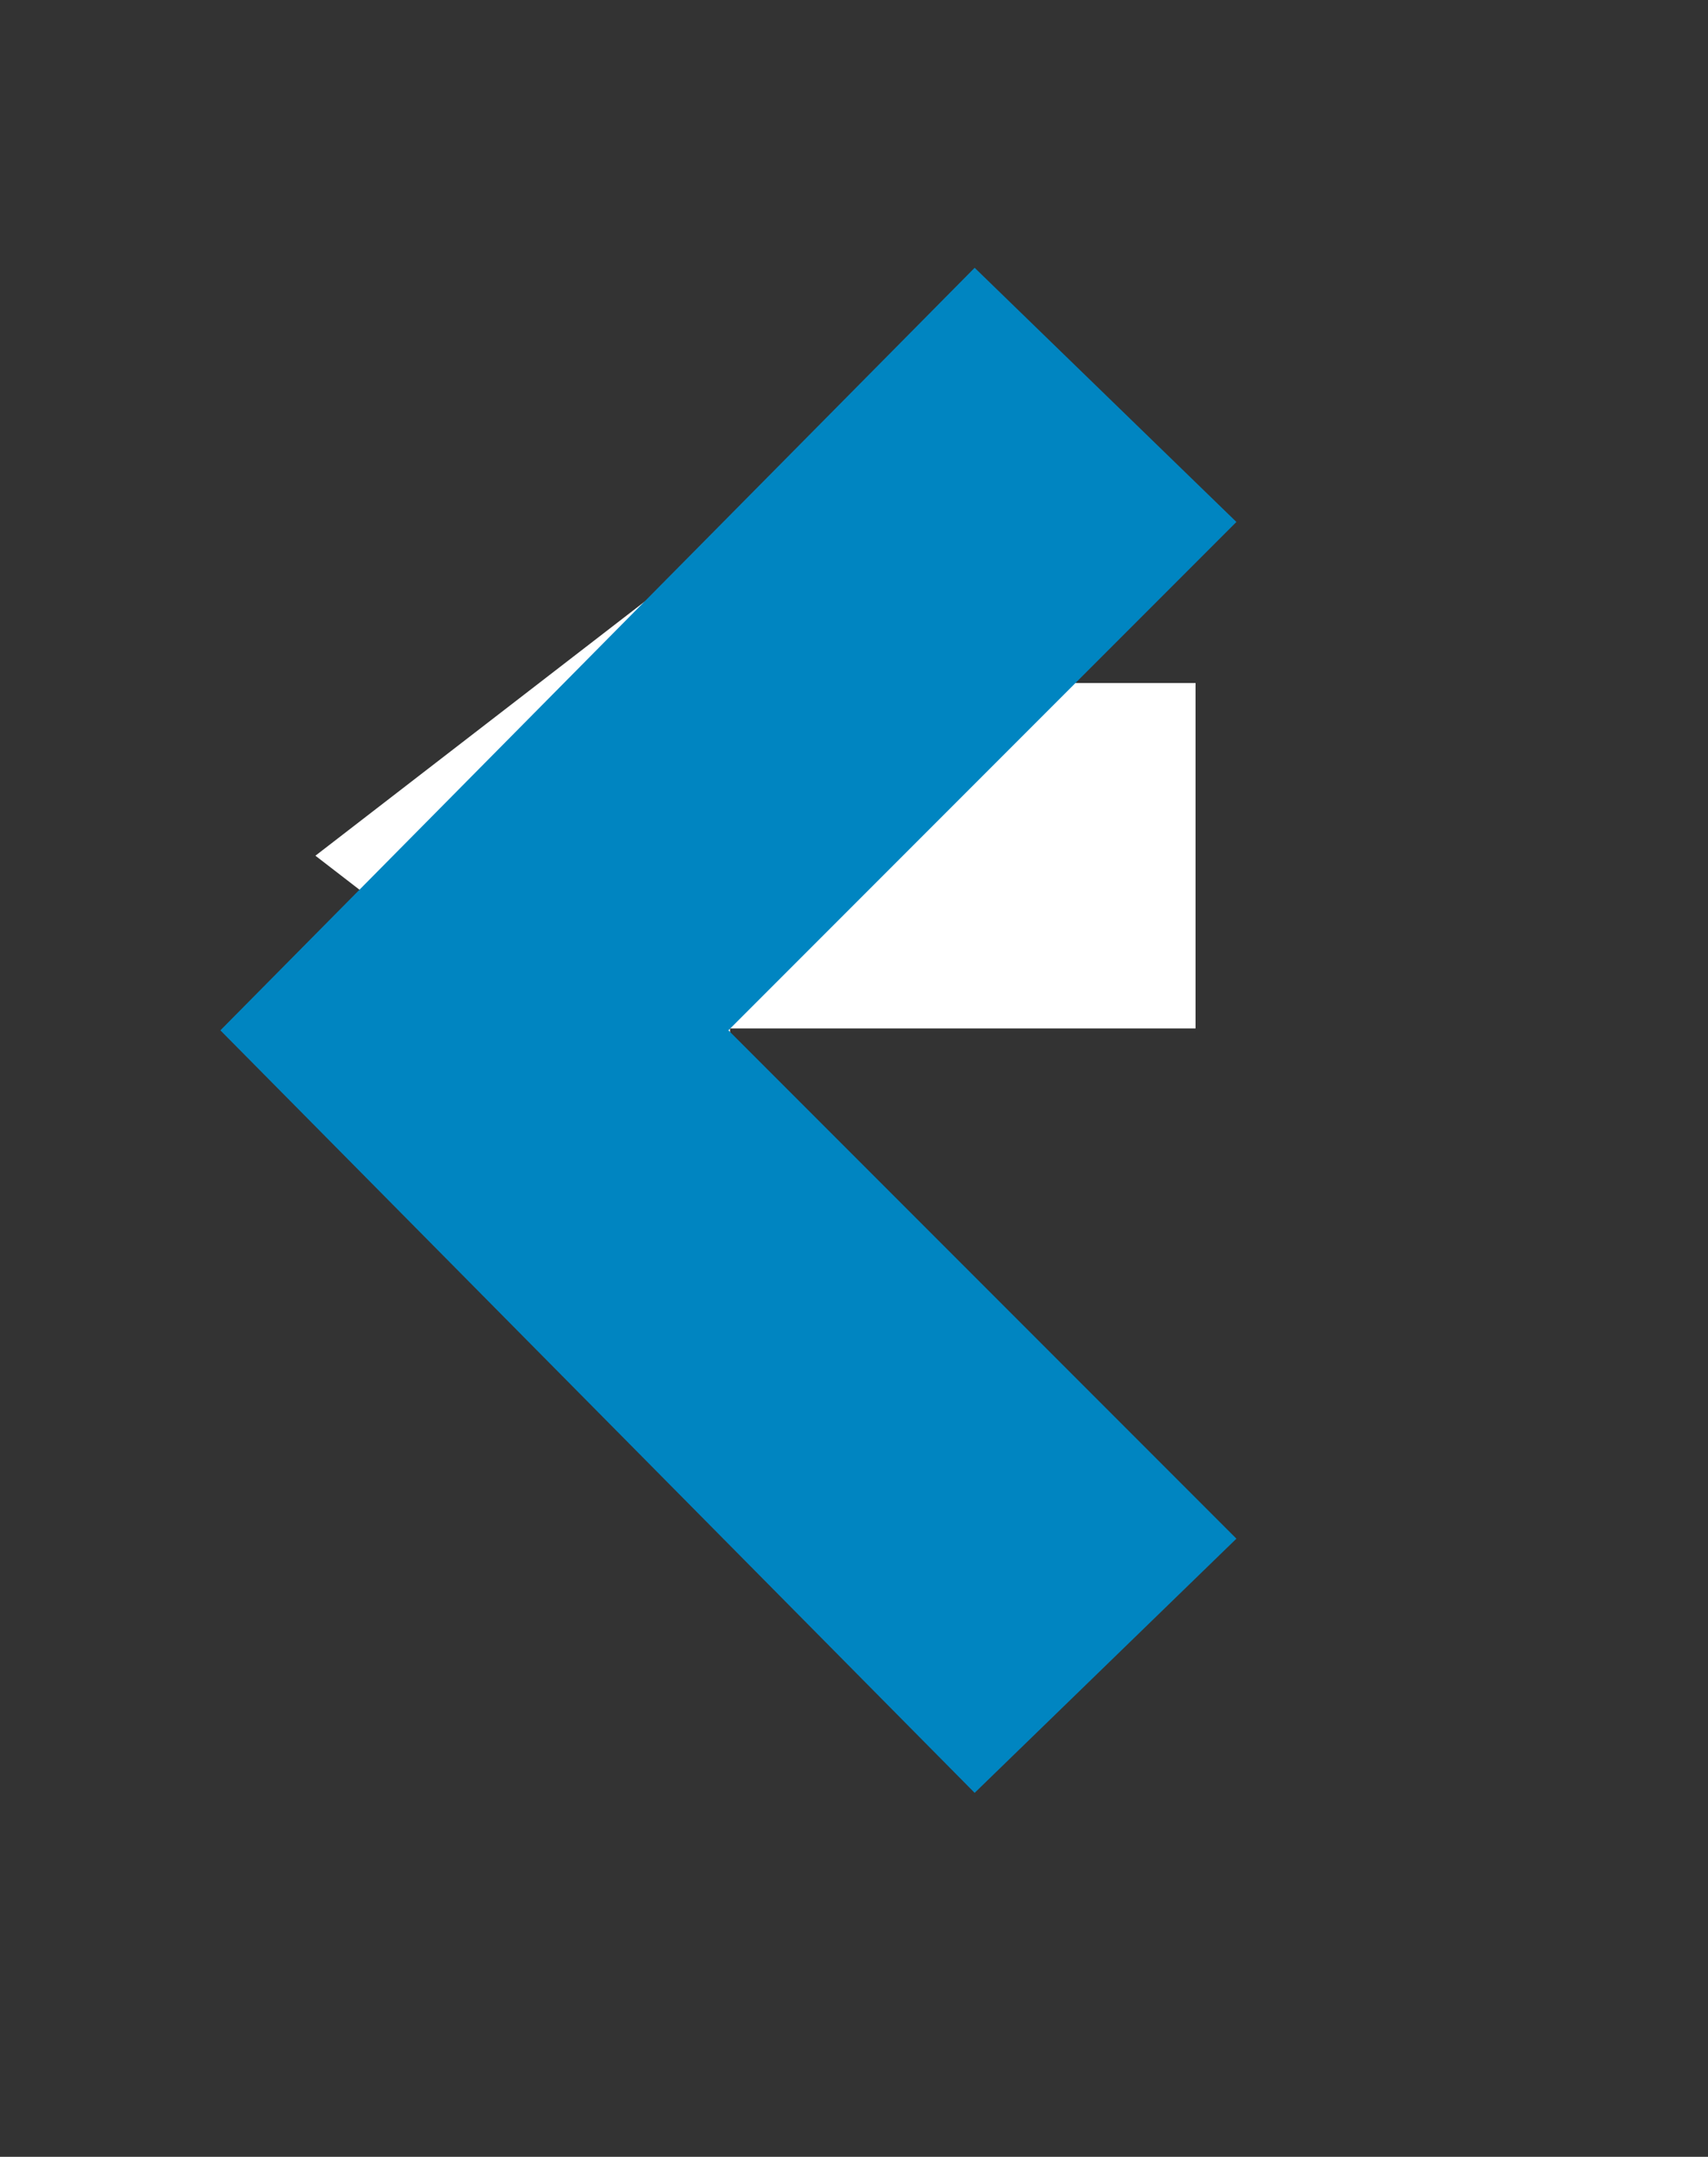 <?xml version="1.0" encoding="UTF-8" standalone="no"?>
<!-- Generator: Adobe Illustrator 19.0.0, SVG Export Plug-In . SVG Version: 6.00 Build 0)  -->

<svg
   xmlns:dc="http://purl.org/dc/elements/1.1/"
   xmlns:cc="http://creativecommons.org/ns#"
   xmlns:rdf="http://www.w3.org/1999/02/22-rdf-syntax-ns#"
   xmlns:svg="http://www.w3.org/2000/svg"
   xmlns="http://www.w3.org/2000/svg"
   xmlns:sodipodi="http://sodipodi.sourceforge.net/DTD/sodipodi-0.dtd"
   xmlns:inkscape="http://www.inkscape.org/namespaces/inkscape"
   version="1.1"
   id="Capa_1"
   x="0px"
   y="0px"
   viewBox="0 0 84 106"
   xml:space="preserve"
   inkscape:version="0.92.4 (5da689c313, 2019-01-14)"
   sodipodi:docname="Nav_buttons_back.svg"
   width="84"
   height="106"><rect x="0" y="0" width="84" height="106" fill="#333333" stroke="none"/><defs
   id="defs47" /><sodipodi:namedview
   pagecolor="#ffffff"
   bordercolor="#666666"
   borderopacity="1"
   objecttolerance="10"
   gridtolerance="10"
   guidetolerance="10"
   inkscape:pageopacity="0"
   inkscape:pageshadow="2"
   inkscape:window-width="1280"
   inkscape:window-height="961"
   id="namedview45"
   showgrid="false"
   inkscape:zoom="2.0560329"
   inkscape:cx="106.78567"
   inkscape:cy="62.297636"
   inkscape:window-x="1272"
   inkscape:window-y="-8"
   inkscape:window-maximized="1"
   inkscape:current-layer="Capa_1" /><g
   id="g15"
   transform="translate(0,-381.622)" /><g
   id="g17"
   transform="translate(0,-381.622)" /><g
   id="g19"
   transform="translate(0,-381.622)" /><g
   id="g21"
   transform="translate(0,-381.622)" /><g
   id="g23"
   transform="translate(0,-381.622)" /><g
   id="g25"
   transform="translate(0,-381.622)" /><g
   id="g27"
   transform="translate(0,-381.622)" /><g
   id="g29"
   transform="translate(0,-381.622)" /><g
   id="g31"
   transform="translate(0,-381.622)" /><g
   id="g33"
   transform="translate(0,-381.622)" /><g
   id="g35"
   transform="translate(0,-381.622)" /><g
   id="g37"
   transform="translate(0,-381.622)" /><g
   id="g39"
   transform="translate(0,-381.622)" /><g
   id="g41"
   transform="translate(0,-381.622)" /><g
   id="g43"
   transform="translate(0,-381.622)" /><polygon
   style="fill:#ffffff"
   points="260.559,304.873 260.559,356.953 407.25,243.811 260.559,130.669 260.559,182.749 95.846,182.749 95.846,304.873 "
   id="polygon13"
   transform="matrix(-0.139,0,0,0.139,72.12,8.165)" />

<path
   inkscape:connector-curvature="0"
   d="m 47.934,88.112 12.873,-12.492 -24.984,-24.984 24.984,-24.984 -12.873,-12.492 -37.096,37.477 z"
   id="path2-6"
   style="fill:#0085c1;fill-opacity:1;stroke-width:3.123" /></svg>